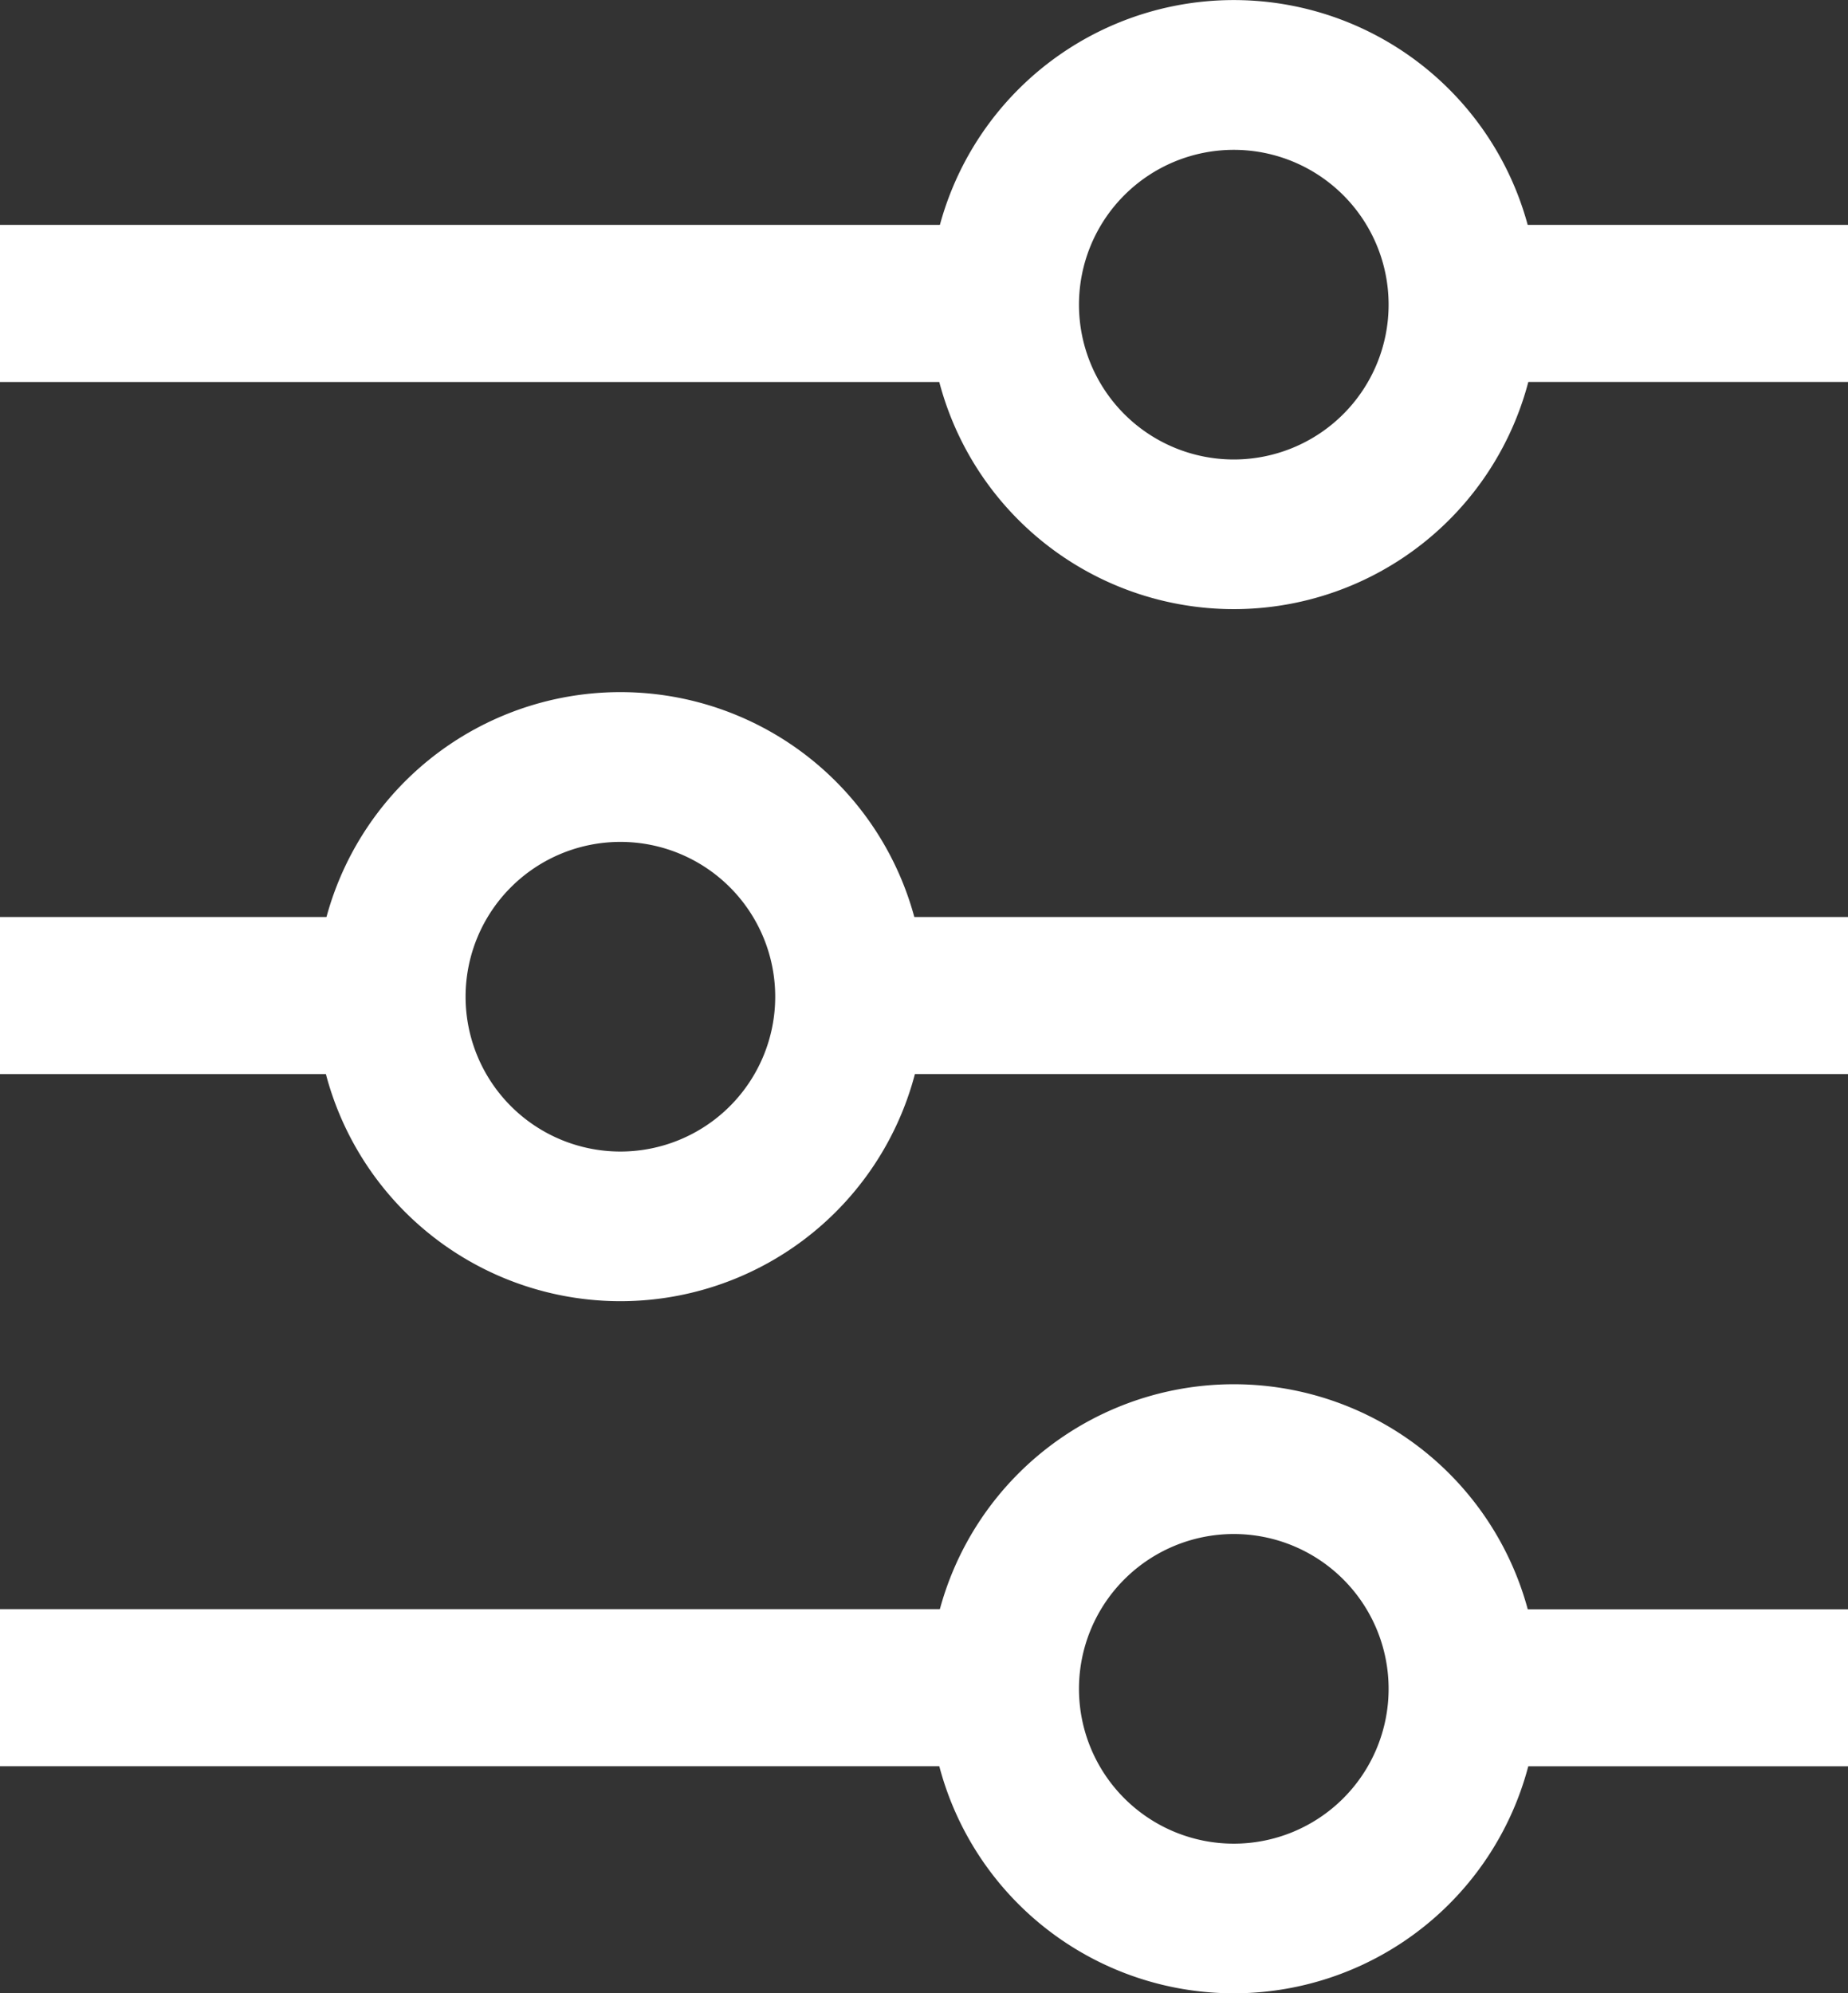 <svg id="Group_2688" data-name="Group 2688" xmlns="http://www.w3.org/2000/svg" xmlns:xlink="http://www.w3.org/1999/xlink" width="27.455" height="29.612" viewBox="0 0 27.455 29.612">
  <rect x="0" y="0" width="27.455" height="29.612" fill="#333333" stroke="none"/>
  <defs>
    <clipPath id="clip-path">
      <rect id="Rectangle_11923" data-name="Rectangle 11923" width="27.455" height="29.613" fill="none"/>
    </clipPath>
  </defs>
  <g id="Group_2687" data-name="Group 2687" clip-path="url(#clip-path)">
    <path id="Path_7641" data-name="Path 7641" d="M294.687,46.773a2.993,2.993,0,0,1,.093,2.333H301.1V46.773Z" transform="translate(-273.64 -43.432)" fill="#fff"/>
    <path id="Path_7642" data-name="Path 7642" d="M15.353,48.049a2.978,2.978,0,0,1,.286-1.276H0v2.334H15.546a2.983,2.983,0,0,1-.193-1.057" transform="translate(0 -43.432)" fill="#fff"/>
    <path id="Path_7643" data-name="Path 7643" d="M6.238,192.011a2.978,2.978,0,0,1,.286-1.276H0v2.334H6.431a2.983,2.983,0,0,1-.193-1.057" transform="translate(0 -177.112)" fill="#fff"/>
    <path id="Path_7644" data-name="Path 7644" d="M167.061,190.736a2.993,2.993,0,0,1,.093,2.333h15.431v-2.333Z" transform="translate(-155.129 -177.113)" fill="#fff"/>
    <path id="Path_7645" data-name="Path 7645" d="M70.2,143.962a4.524,4.524,0,1,0,4.524,4.524,4.524,4.524,0,0,0-4.524-4.524m0,6.825a2.3,2.3,0,1,1,2.3-2.3,2.3,2.3,0,0,1-2.3,2.3" transform="translate(-60.983 -133.68)" fill="#fff"/>
    <path id="Path_7646" data-name="Path 7646" d="M15.353,335.974a2.978,2.978,0,0,1,.286-1.276H0v2.334H15.546a2.983,2.983,0,0,1-.193-1.057" transform="translate(0 -310.793)" fill="#fff"/>
    <path id="Path_7647" data-name="Path 7647" d="M294.687,334.7a2.992,2.992,0,0,1,.093,2.333H301.1V334.7Z" transform="translate(-273.64 -310.793)" fill="#fff"/>
    <path id="Path_7648" data-name="Path 7648" d="M197.823,287.925a4.524,4.524,0,1,0,4.524,4.524,4.524,4.524,0,0,0-4.524-4.524m0,6.825a2.3,2.3,0,1,1,2.3-2.3,2.3,2.3,0,0,1-2.3,2.3" transform="translate(-179.493 -267.361)" fill="#fff"/>
    <path id="Path_7649" data-name="Path 7649" d="M197.823,0a4.524,4.524,0,1,0,4.524,4.524A4.524,4.524,0,0,0,197.823,0m0,6.825a2.3,2.3,0,1,1,2.3-2.3,2.3,2.3,0,0,1-2.3,2.3" transform="translate(-179.493 0.001)" fill="#fff"/>
  </g>
</svg>
